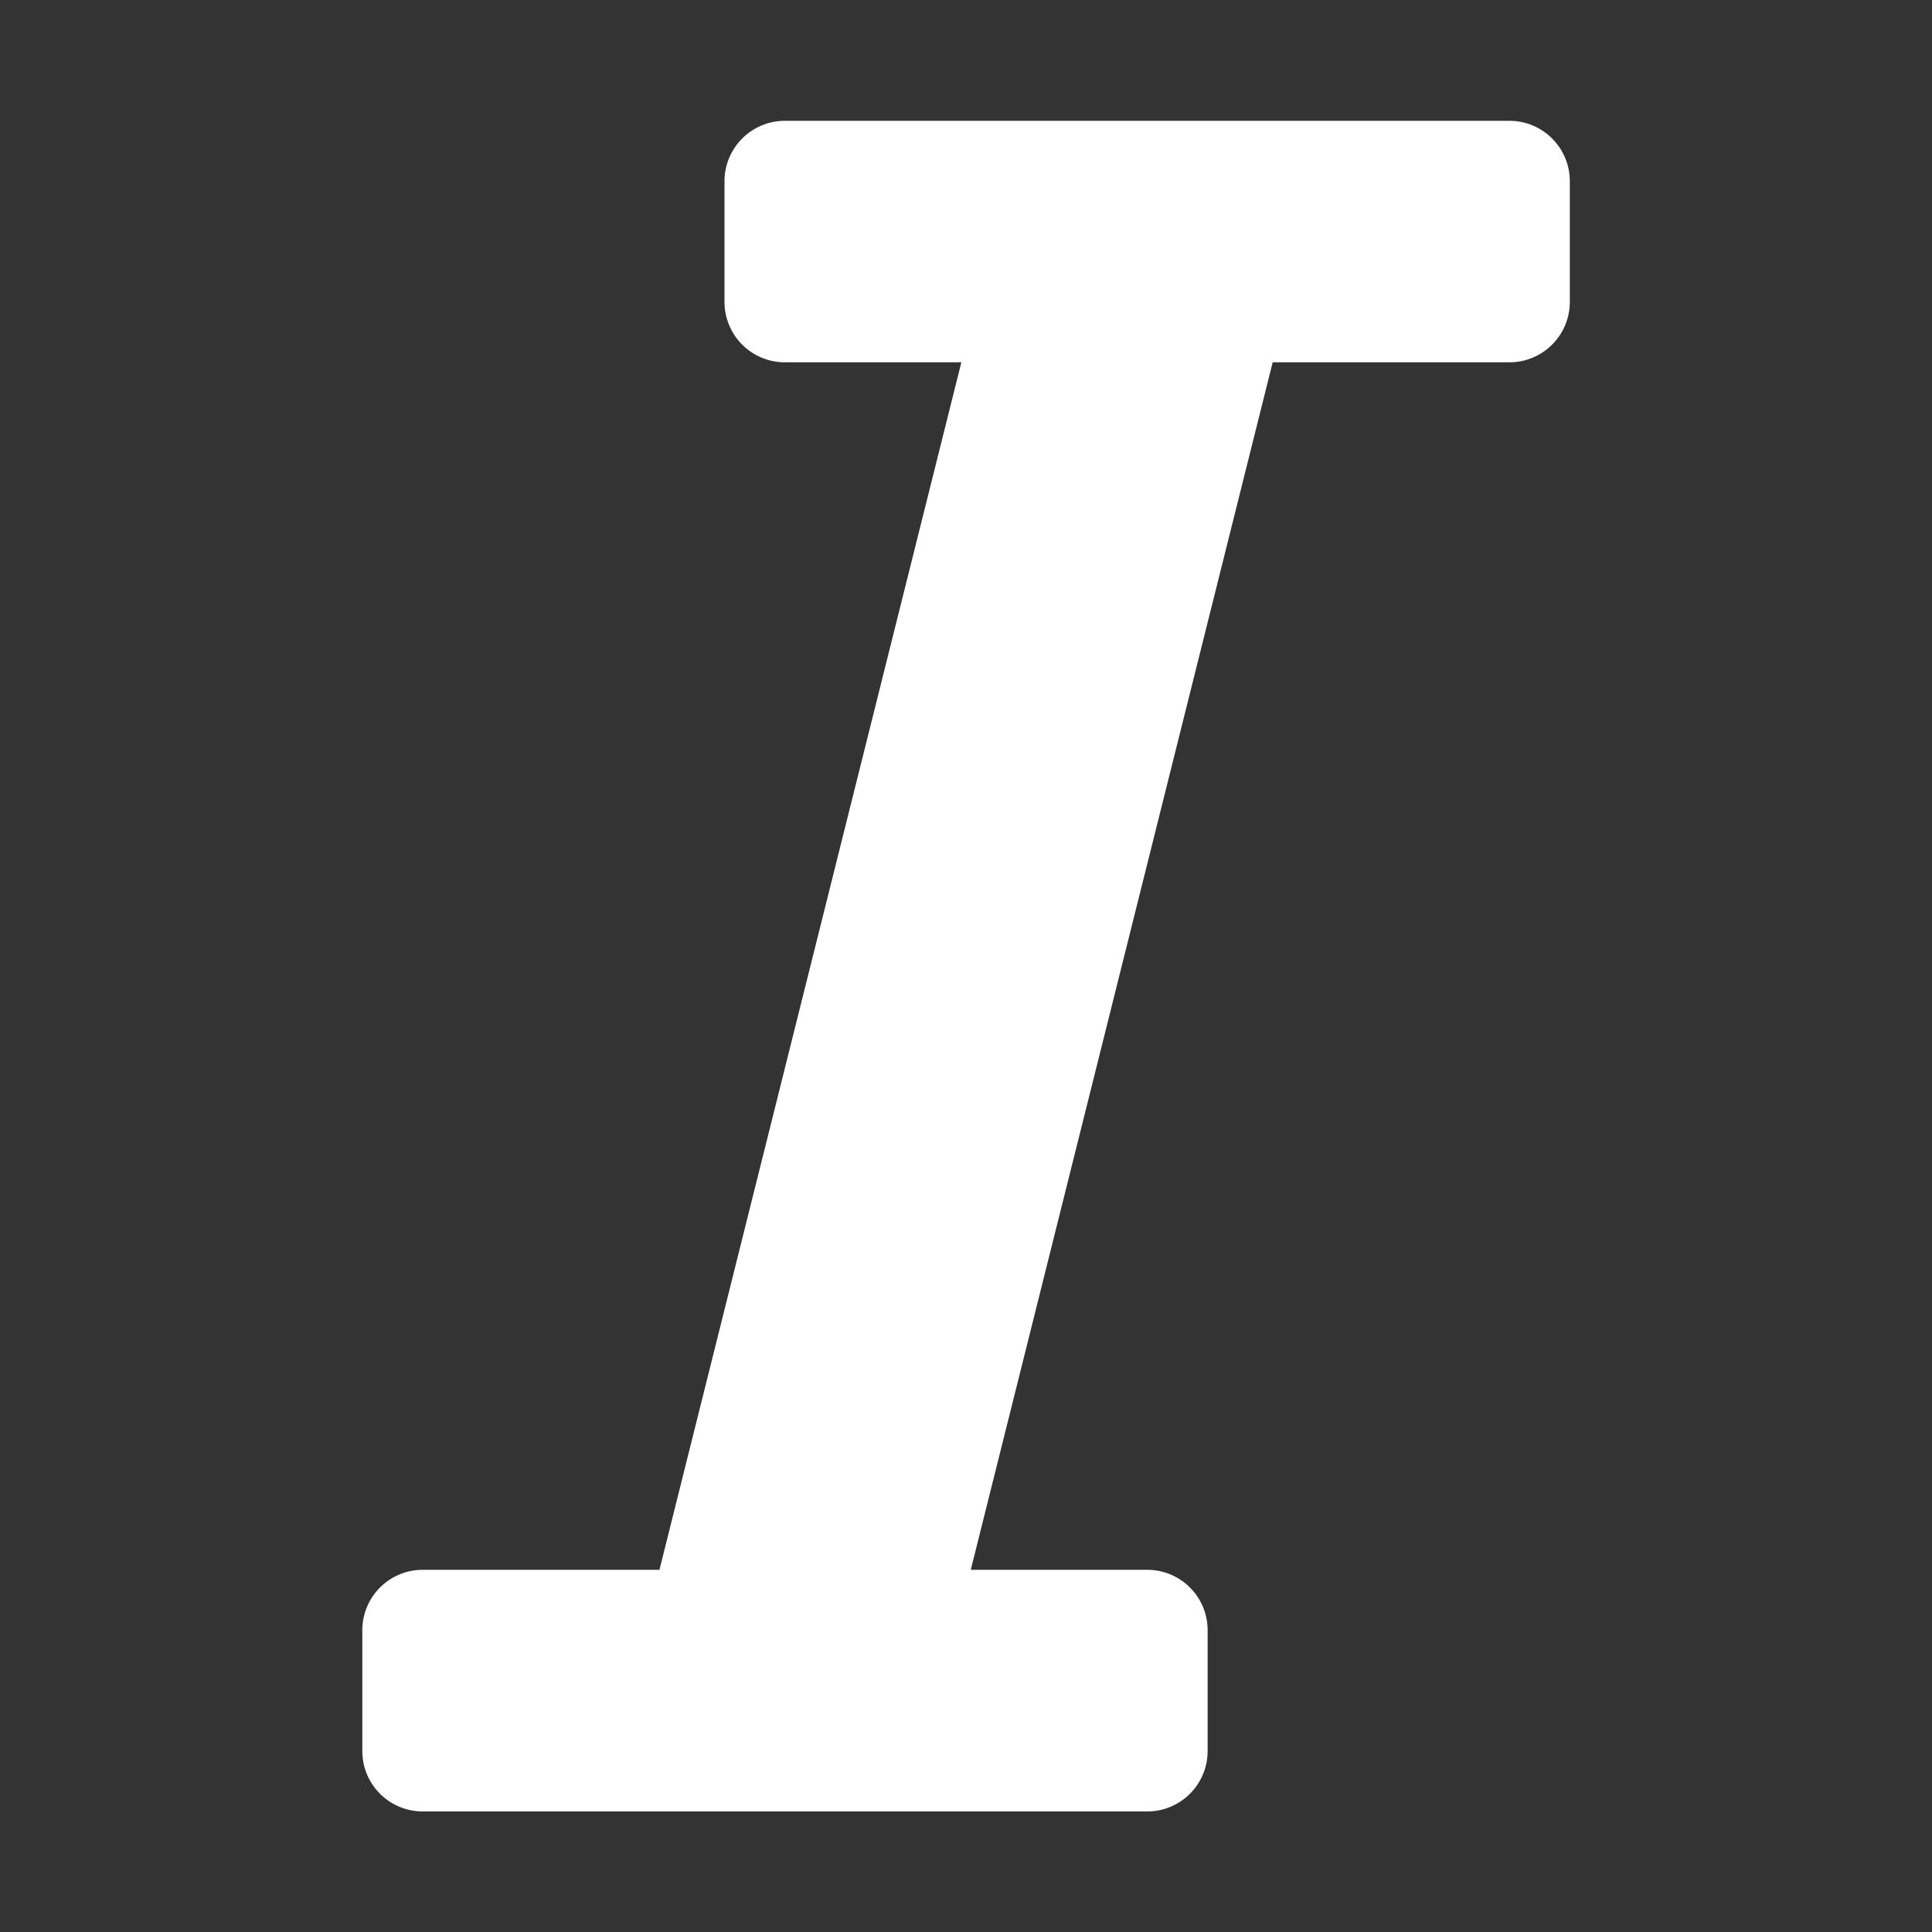 <svg xmlns="http://www.w3.org/2000/svg" xmlns:xlink="http://www.w3.org/1999/xlink" width="15" height="15" viewBox="0 0 15 15"><rect x="0" y="0" width="15" height="15" fill="#333333" stroke="none"/><defs><clipPath id="a"><rect width="15" height="15" transform="translate(204 1369)" fill="#fff" opacity="0.329"/></clipPath></defs><g transform="translate(-204 -1369)" clip-path="url(#a)"><g transform="translate(206.813 1369)"><path d="M9.375,1.406v.938a.469.469,0,0,1-.469.469H7.068L4.724,12.188h1.37a.469.469,0,0,1,.469.469v.938a.469.469,0,0,1-.469.469H.469A.469.469,0,0,1,0,13.594v-.937a.469.469,0,0,1,.469-.469H2.307L4.651,2.813H3.281a.469.469,0,0,1-.469-.469V1.406A.469.469,0,0,1,3.281.938H8.906A.469.469,0,0,1,9.375,1.406Z" fill="#fff"/><rect width="9.375" height="15" fill="rgba(0,0,0,0)"/></g></g></svg>